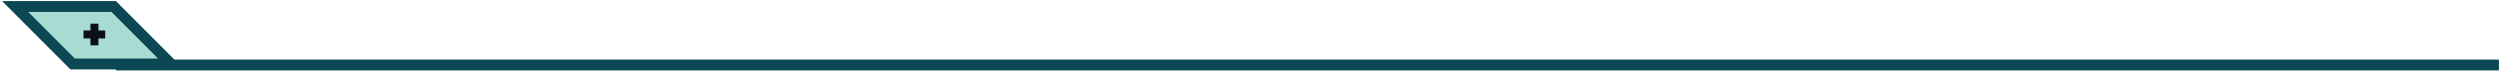 <svg width="1154" height="33" viewBox="0 0 1154 33" fill="none" xmlns="http://www.w3.org/2000/svg">
<path d="M1153.5 30H53.5" stroke="#0B4853" stroke-width="5"/>
<path d="M52.474 3L79 29.526L33.526 29.526L7 3L52.474 3Z" fill="#A8DBD2" stroke="#0B4853" stroke-width="5"/>
<path d="M45.433 20.936V17.744H48.553V14.072H45.433V10.928H41.761V14.072H38.545V17.744H41.761V20.936H45.433Z" fill="#0B0F18"/>
</svg>

